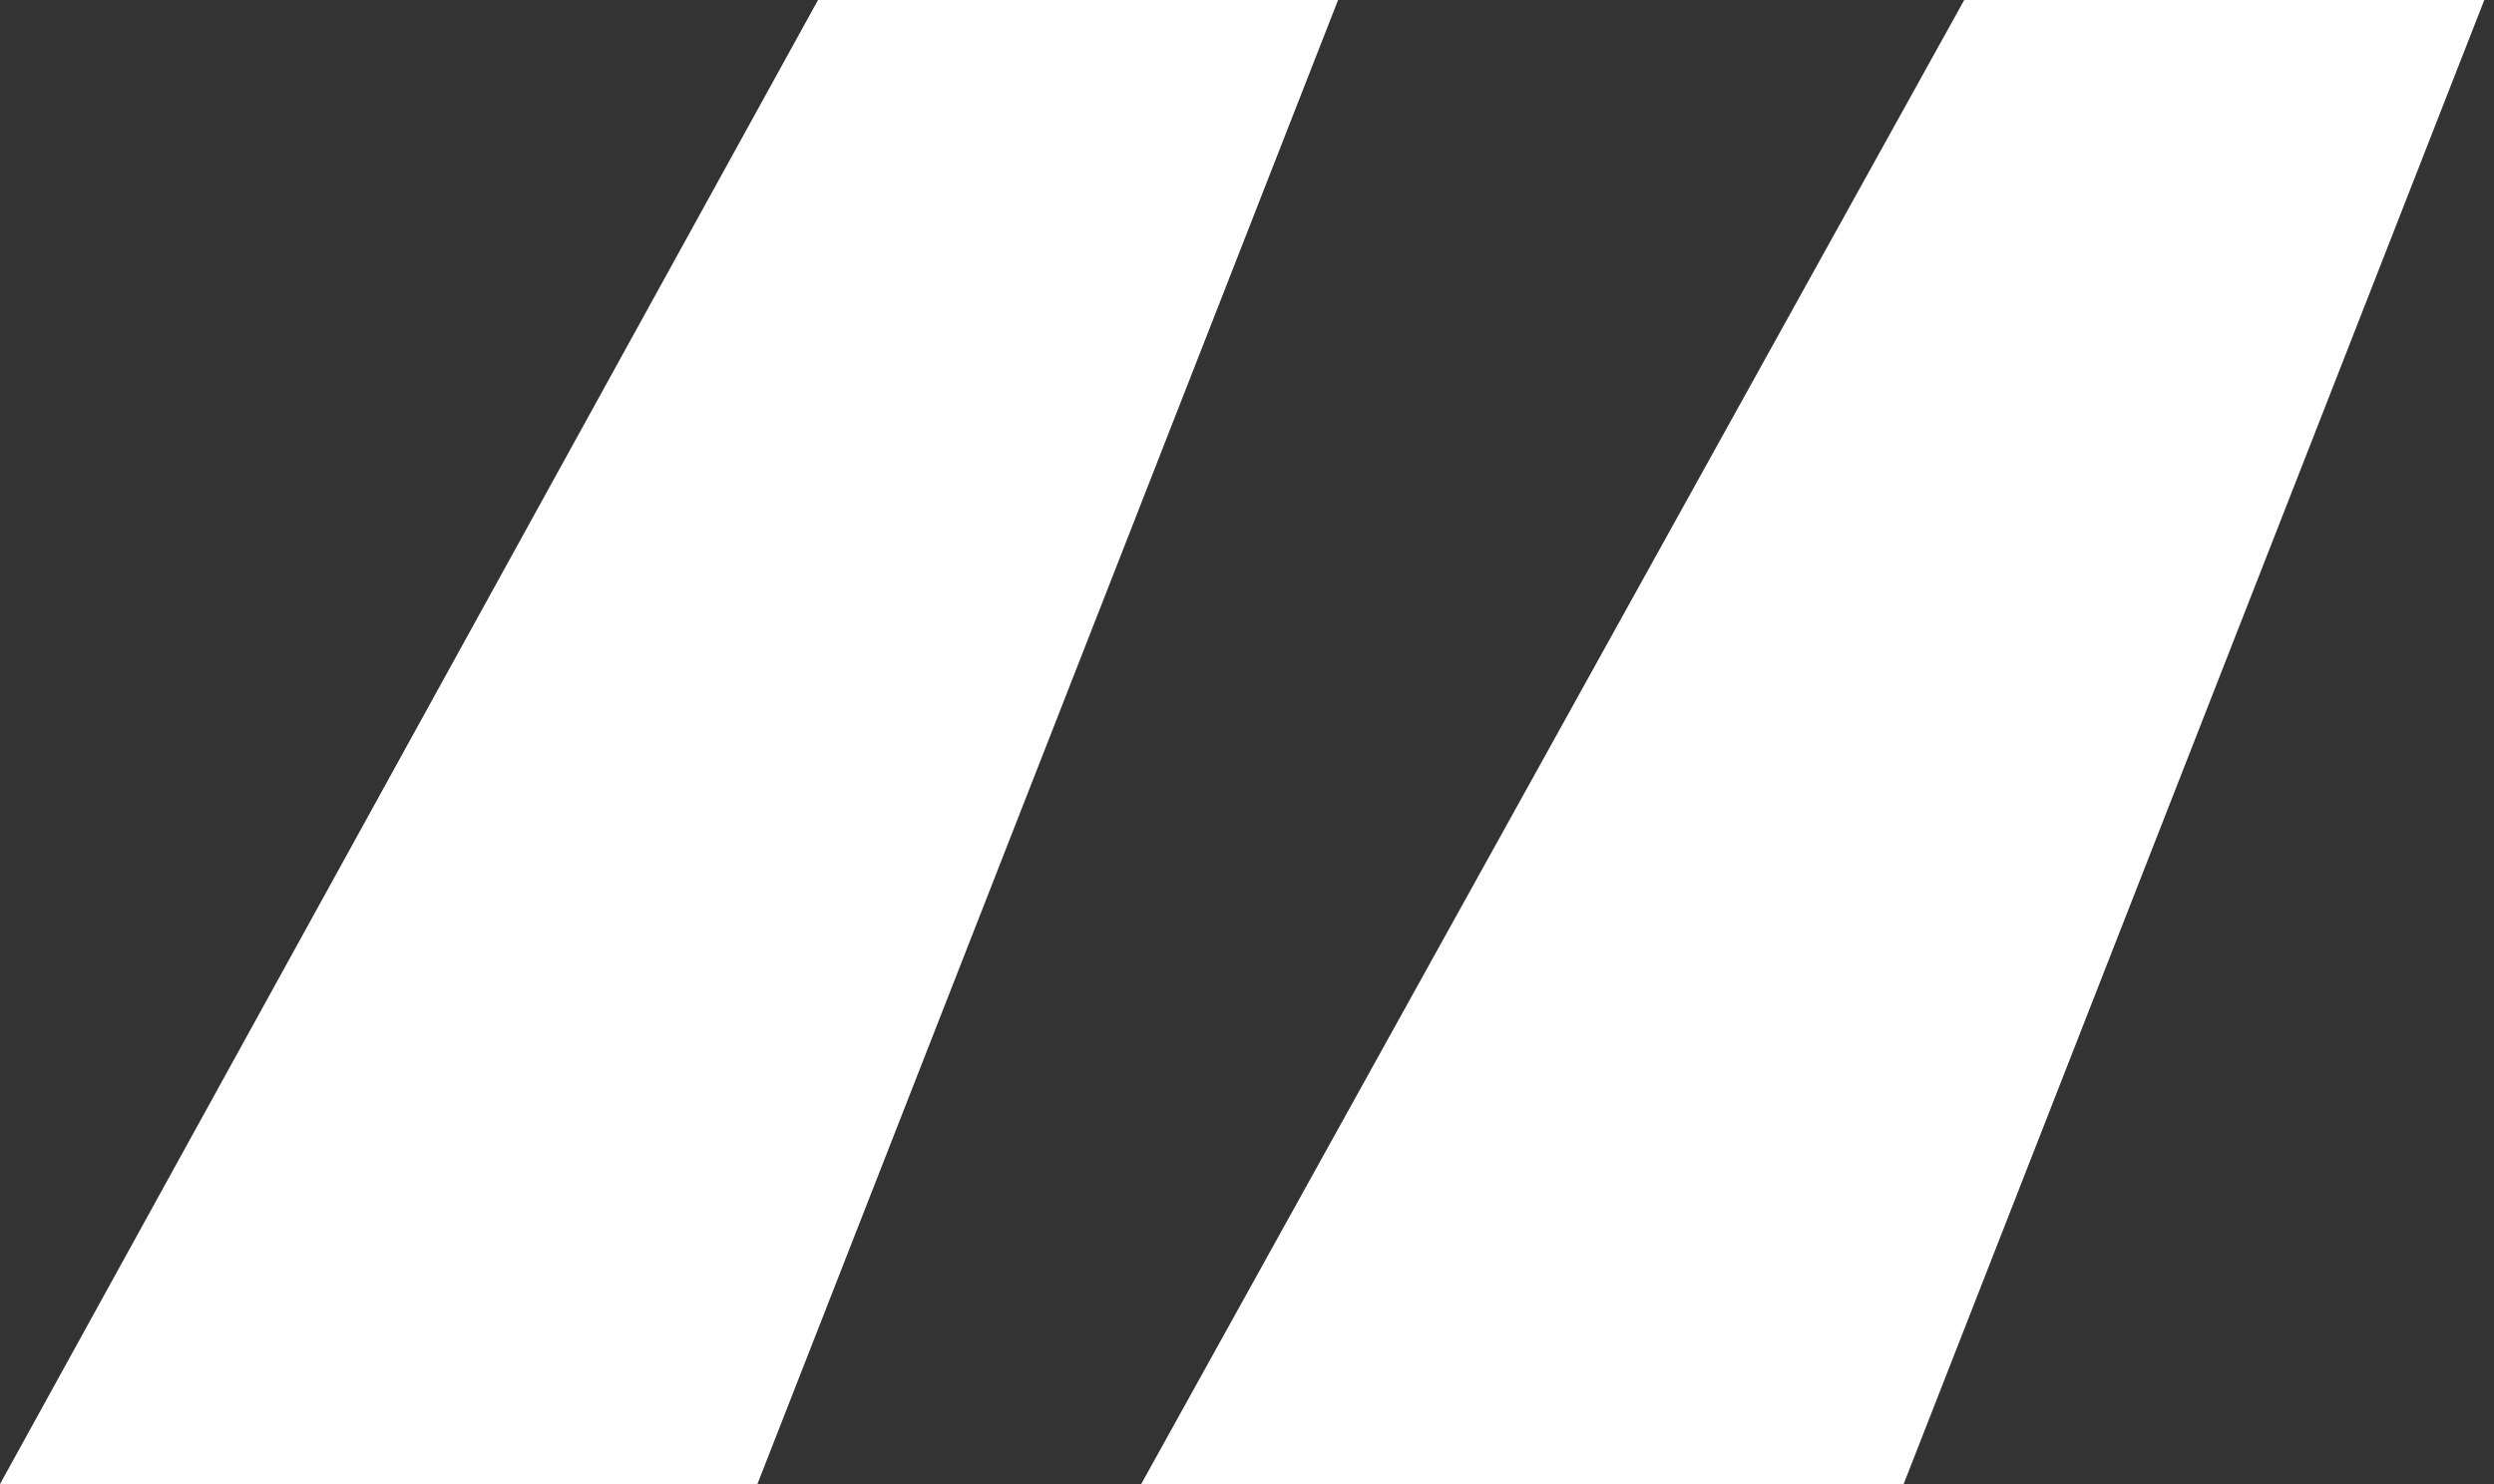 <svg width="126" height="75" viewBox="0 0 126 75" fill="none" xmlns="http://www.w3.org/2000/svg">
<rect x="0" y="0" width="126" height="75" fill="#333333" stroke="none"/>
<path d="M125.51 0H99.235L57.653 75H96.174L125.51 0ZM67.602 0H41.327L0 75H38.265L67.602 0Z" fill="white"/>
</svg>
